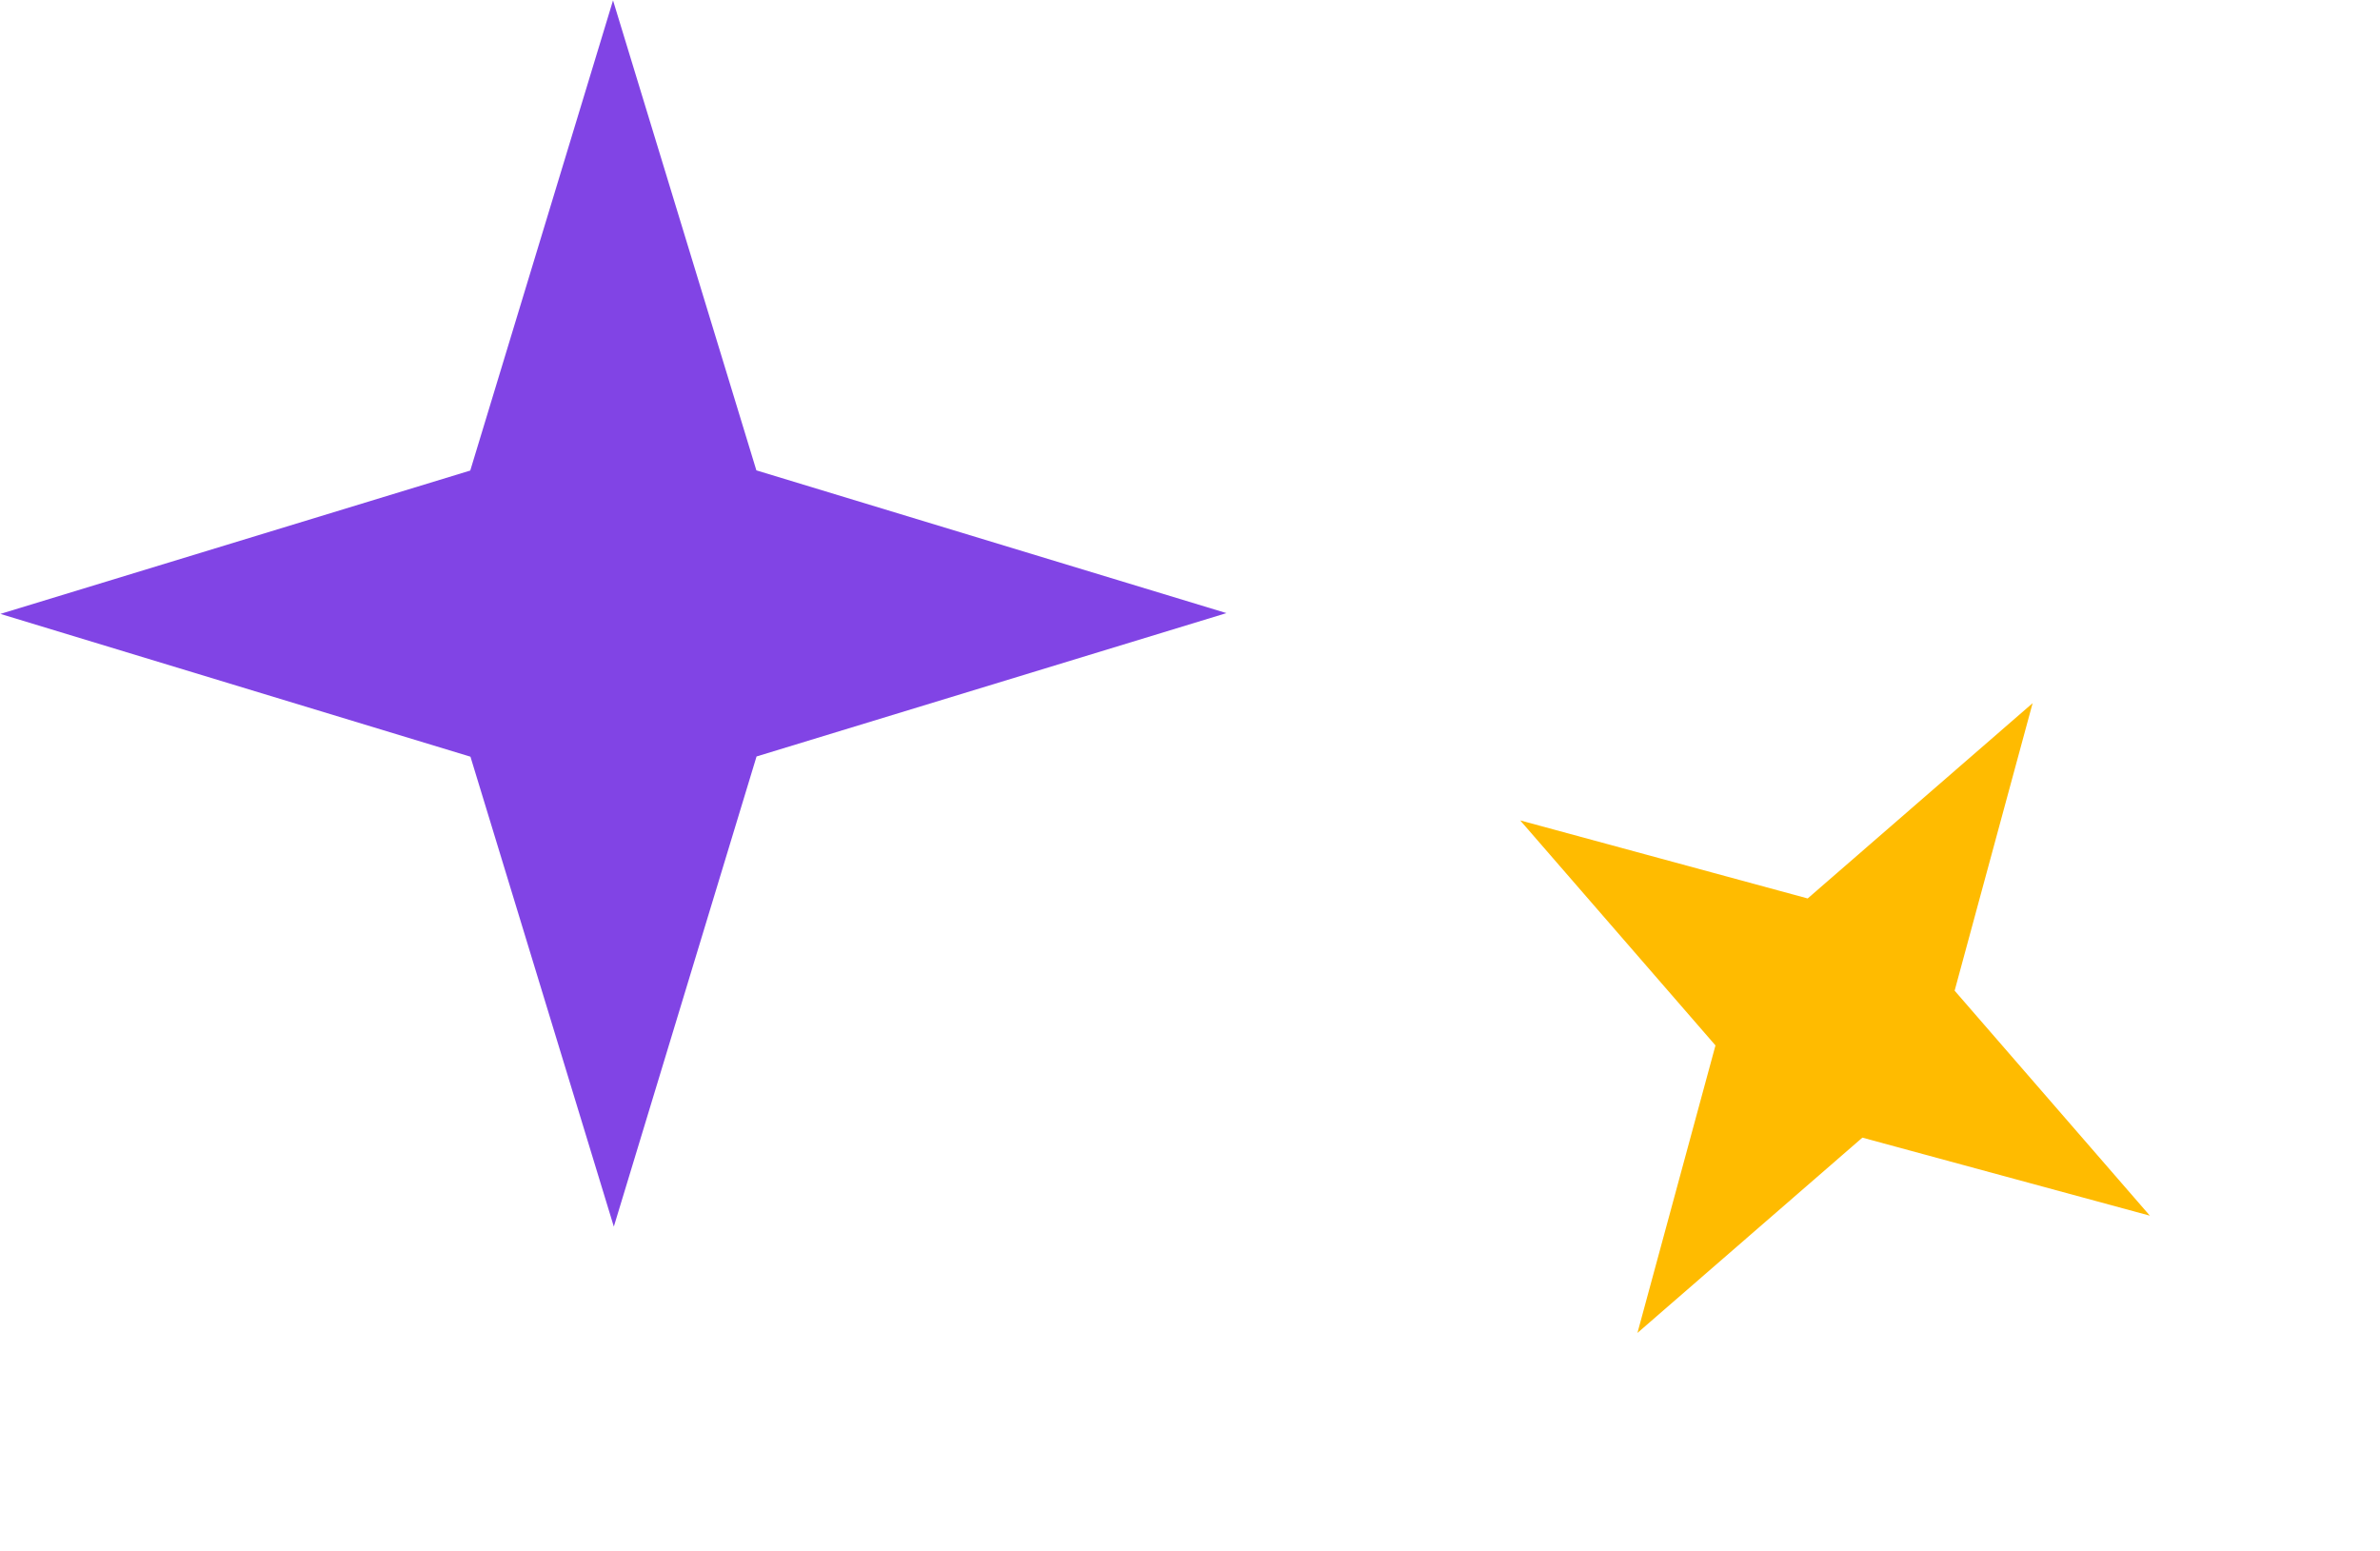<svg width="66" height="43" viewBox="0 0 66 43" fill="none" xmlns="http://www.w3.org/2000/svg">
<path d="M17 0.011L20.975 13.042L34.011 17L20.98 20.975L17.022 34.011L13.046 20.981L0.011 17.022L13.041 13.047L17 0.011Z" fill="#8144E5"/>
<path d="M56.367 19.497L50.129 24.912L42.157 22.748L47.572 28.987L45.408 36.959L51.646 31.544L59.618 33.708L54.204 27.469L56.367 19.497Z" fill="#FFBB00"/>
</svg>
